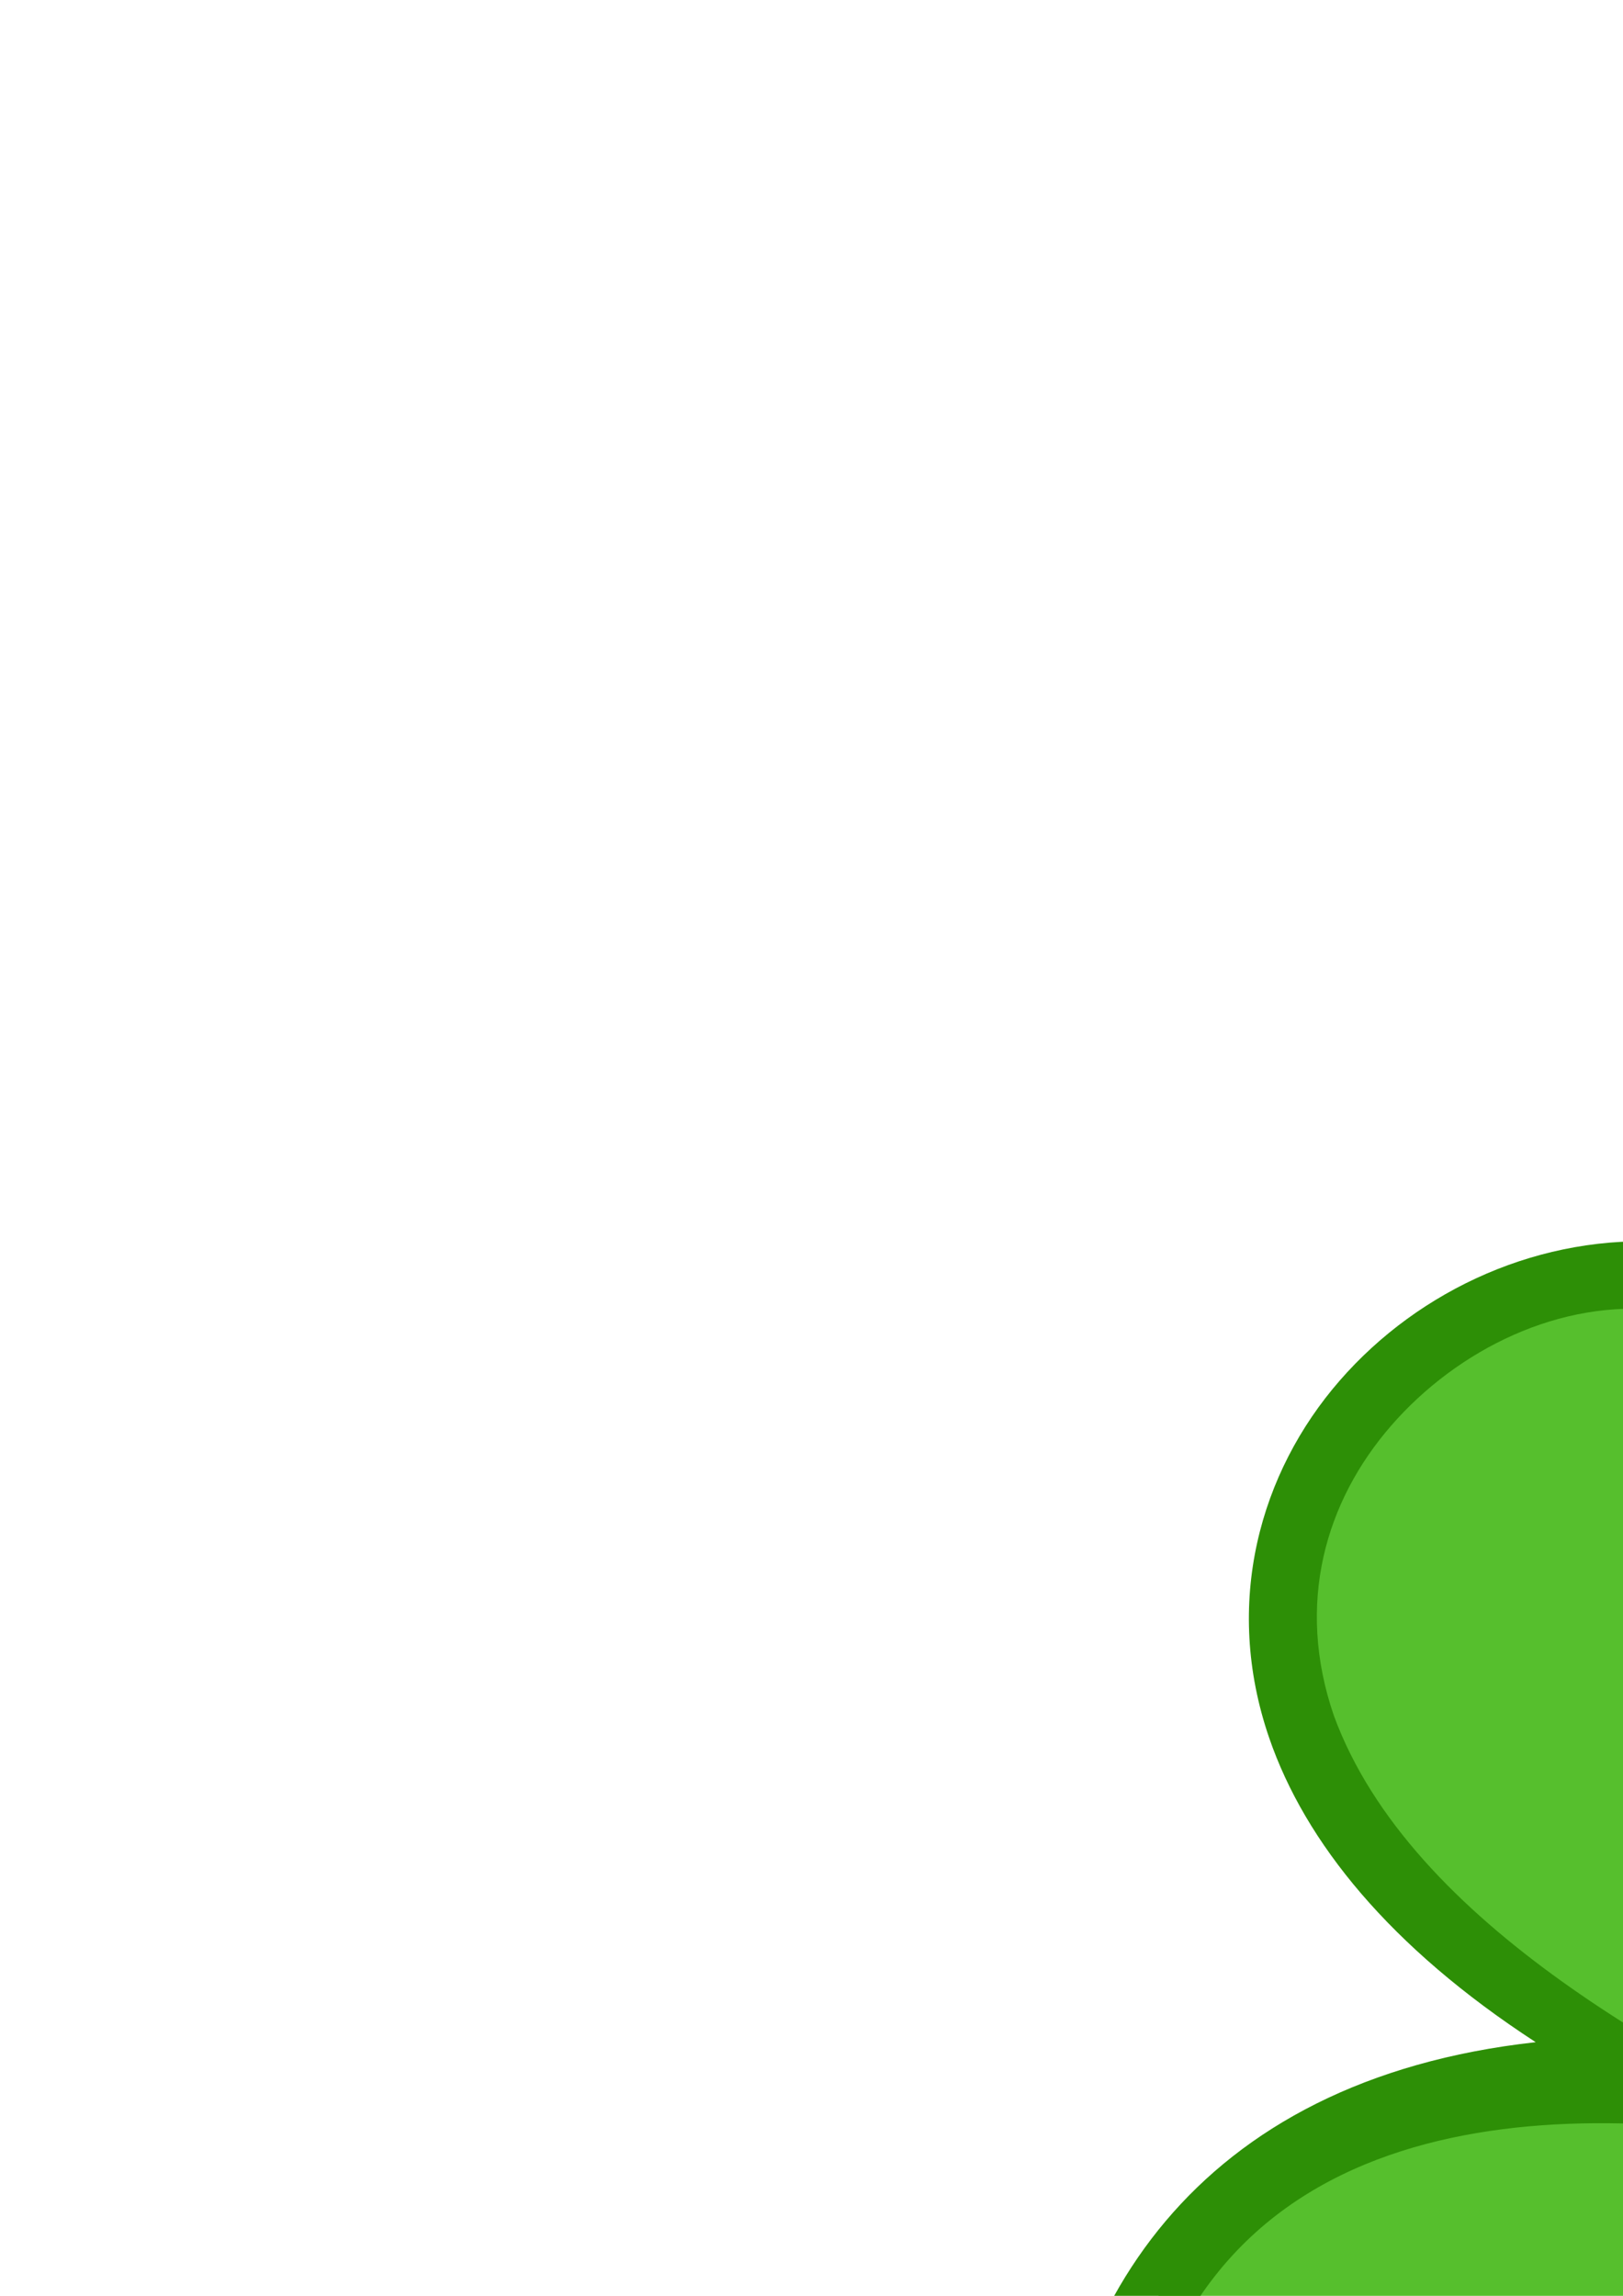 <?xml version="1.0" encoding="UTF-8" standalone="no"?>
<!-- Created with Inkscape (http://www.inkscape.org/) -->

<svg
   xmlns:dc="http://purl.org/dc/elements/1.1/"
   xmlns:cc="http://creativecommons.org/ns#"
   xmlns:rdf="http://www.w3.org/1999/02/22-rdf-syntax-ns#"
   xmlns:svg="http://www.w3.org/2000/svg"
   xmlns="http://www.w3.org/2000/svg"
   xmlns:sodipodi="http://sodipodi.sourceforge.net/DTD/sodipodi-0.dtd"
   xmlns:inkscape="http://www.inkscape.org/namespaces/inkscape"
   width="744.094"
   height="1052.362"
   id="svg2"
   version="1.1"
   inkscape:version="0.48.2 r9819"
   sodipodi:docname="Carrot Top Cutie Mark.svg"
   inkscape:export-filename="C:\Documents and Settings\Hawk\Pulpit\Carrot Top Cutie Mark.png"
   inkscape:export-xdpi="90"
   inkscape:export-ydpi="90">
  <defs
     id="defs4" />
  <sodipodi:namedview
     id="base"
     pagecolor="#ffffff"
     bordercolor="#666666"
     borderopacity="1.0"
     inkscape:pageopacity="0.0"
     inkscape:pageshadow="2"
     inkscape:zoom="0.70710678"
     inkscape:cx="2180.2112"
     inkscape:cy="-237.15324"
     inkscape:document-units="px"
     inkscape:current-layer="layer2"
     showgrid="false"
     inkscape:window-width="1680"
     inkscape:window-height="994"
     inkscape:window-x="-4"
     inkscape:window-y="-4"
     inkscape:window-maximized="1"
     showguides="true"
     inkscape:guide-bbox="true" />
  <g
     inkscape:groupmode="layer"
     id="layer2"
     inkscape:label="Cm"
     style="display:inline;opacity:1">
    <path
       style="fill:#e67b12;fill-opacity:1;stroke:none;display:inline"
       d="m 2421.409,1754.933 c 59.779,86.466 123.951,173.701 193.312,230.923 -179.826,-57.552 -294.304,-125.99 -399.967,-204.889 l -284.426,-601.621 -75.91,-92.038 -89.117,-39.307 -88.448,12.422 -63.196,10.877 -81.491,-147.378 -116.338,-146.747 -99.823,-62.37 c -67.907,-149.26 -118.681,-257.651 -101.498,-347.745 26.763,-140.334 191.173,-279.621 311.99,-293.255 68.397,-7.72 140.629,32.303 215.499,152.988 56.129,90.483 91.777,197.311 127.01,296.663 l 135.553,470.87 130.559,288.224 134.178,240.522 z"
       id="path3832-8-4"
       inkscape:connector-curvature="0"
       sodipodi:nodetypes="cccccccccccsssccccc" />
    <path
       style="font-size:medium;font-style:normal;font-variant:normal;font-weight:normal;font-stretch:normal;text-indent:0;text-align:start;text-decoration:none;line-height:normal;letter-spacing:normal;word-spacing:normal;text-transform:none;direction:ltr;block-progression:tb;writing-mode:lr-tb;text-anchor:start;baseline-shift:baseline;color:#000000;fill:#bb4d00;fill-opacity:1;stroke:none;stroke-width:19.414;marker:none;visibility:visible;display:inline;overflow:visible;enable-background:accumulate;font-family:Sans;-inkscape-font-specification:Sans"
       d="m 1538.83,50.938 c -4.961,0.104 -9.885,0.437 -14.793,0.991 -67.594,7.628 -141.362,48.21 -203.561,104.682 -62.198,56.472 -112.861,129.331 -127.544,206.321 -19.703,103.303 44.859,235.316 112.751,384.543 l 40.061,-18.19 c -67.922,-149.292 -124.301,-281.187 -109.637,-358.072 12.08,-63.344 56.982,-130.38 113.884,-182.044 56.902,-51.664 125.778,-87.493 179,-93.499 29.134,-3.288 58.25,3.004 90.597,24.702 32.347,21.698 67.352,59.413 103.691,117.989 54.241,87.439 89.665,192.831 124.996,292.459 l 41.476,-14.722 C 1854.618,417.022 1818.669,308.743 1760.652,215.216 1722.121,153.107 1683.665,110.475 1644.079,83.921 1609.441,60.686 1573.558,50.209 1538.83,50.938 z m 899.164,1692.48 -34.668,23.985 c 39.316,56.868 80.675,114.368 124.925,164.208 -125.561,-49.185 -215.571,-104.961 -300.316,-168.242 l -26.33,35.248 c 129.819,90.344 305.26,199.473 468.502,209.386 l -41.421,-39.091 c -66.035,-54.478 -131.166,-139.392 -190.692,-225.493 z"
       id="path3832-0"
       inkscape:connector-curvature="0"
       sodipodi:nodetypes="ccsccccscsccccsccccccccc" />
    <path
       style="fill:#bb4d00;fill-opacity:1;stroke:none;display:inline"
       d="m 1358.751,368.286 c 79.54,-28.674 145.073,-71.658 182.921,-135.32 l -4.013,32.023 -55.748,64.997 -76.561,32.203 z"
       id="path3901-4-1-2"
       inkscape:connector-curvature="0"
       sodipodi:nodetypes="cccccc" />
    <g
       id="g3101"
       transform="matrix(0.804,-0.225,0.225,0.804,-1919.247,1105.918)">
      <path
         sodipodi:nodetypes="cccsssssssssssssssssssssscc"
         inkscape:connector-curvature="0"
         id="path3792-0-2-4-2"
         d="m 4036.45,-833.234 c -243.204,-232.478 23.804,-484.348 200.263,-249.8 -133.571,-366.279 432.254,-574.459 303.805,6.975 163.013,-376.91 474.167,-200.644 495.973,133.687 31.084,476.555 -260.987,336.246 -113.119,168.089 61.654,-70.115 158.999,-72.451 234.058,-37.488 153.192,71.362 168.83,273.819 134.263,400.836 -21.037,77.298 -82.587,127.528 -154.995,125.804 -67.404,-1.602 -91.215,-66.773 -59.678,-101.001 36.314,-39.411 84.911,-42.834 132.764,-34.197 164.599,29.712 304.211,213.674 266.933,355.279 -49.458,187.857 -239.096,-1.074 -95.735,-122.236 38.496,-32.535 82.433,-55.542 123.942,-61.77 454.99,-68.274 202.958,584.611 -183.928,542.461 C 5177.576,277.776 5037.308,177.695 4957.237,71.125 4811.794,-122.448 5058.261,-202.934 5087.068,-9.735 5113.432,167.066 4981.983,263.258 4829.796,249.941 4633.393,232.752 4499.361,59.934 4481.675,-94.564 c -17.73,-154.872 91.045,-324.437 242.397,-315.511 108.021,6.37 85.904,127.215 9.9,132.683 -268.374,19.306 -333.539,-355.613 -190.055,-508.607 100.511,-107.17 221.897,-8.163 181.346,57.69 -17.5,28.418 -46.121,48.291 -78.824,58.233 -119.085,36.204 -284.144,-12.624 -342.519,-76.516 -108.725,-119.001 90.81,-170.425 55.234,-13.65 -45.592,200.907 -237.017,126.022 -295.2,79.158 z"
         style="fill:#56bf2d;fill-opacity:1;stroke:none;display:inline" />
      <path
         sodipodi:nodetypes="cccccccccccccccccc"
         inkscape:connector-curvature="0"
         id="path3924-3-4"
         d="m 4094.202,-790.535 -34.699,119.372 -18.044,119.372 1.382,124.922 22.208,169.342 54.135,223.476 56.908,165.177 23.981,47.235 -15.477,17.053 -66.682,15.187 -32.043,-96.131 -72.178,-256.791 -38.864,-173.503 -18.116,-165.008 2.45,-151.64 42.963,-166.56 29.492,-54.991 z"
         style="fill:#56bf2d;fill-opacity:1;stroke:none;display:inline" />
      <path
         sodipodi:nodetypes="cscssccscscsssccsssccsccssscscssscsssscccscsccccsssccscsssscccssssscsscccscsccccccccsssscccsccssscsccsssccsssssssccscssscccsssccssscccsssscssccsss"
         inkscape:connector-curvature="0"
         id="path3792-0-22-5"
         d="m 4429.209,-1460.19 c -15.043,-0.635 -30.337,1.093 -45.298,5.096 -105.179,28.144 -202.161,156.958 -176.736,317.869 -33.516,-28.34 -68.907,-44.622 -103.267,-49.687 -51.514,-7.594 -99.972,9.745 -133.207,43.6 -64.572,65.777 -69.033,191.406 46.419,309.077 l 13.2,-17.726 c -100.762,-106.092 -94.137,-228.165 -42.428,-274.656 108.093,-97.188 236.815,34.96 278.567,111.349 -67.036,-146.779 -25.72,-377.892 126.654,-405.639 218.19,-39.732 162.602,321.595 114.257,424.237 48.91,-97.769 97.495,-203.28 184.462,-252.533 49.028,-27.767 95.906,-32.796 141.275,-16.208 90.737,33.175 175.2,162.206 185.765,324.174 2.321,35.58 2.572,67.142 1.557,95.764 -40.487,6.217 -79.759,24.74 -110.345,59.525 -39.677,45.121 -51.878,90.899 -44.378,126.978 7.5,36.078 37.111,62.387 71.628,60.021 34.517,-2.367 75.989,-30.13 98.18,-85.054 12.97,-32.102 21.656,-85.322 25.812,-138.542 32.542,0.227 60.434,6.531 90.23,20.411 71.166,33.151 110.087,94.706 127.898,165.057 17.444,68.899 11.803,157.539 -3.866,217.625 -20.168,-8.167 -41.097,-14.372 -62.639,-18.261 -50.715,-9.154 -107.626,-5.178 -148.919,39.636 -21.06,22.855 -23.419,55.993 -10.051,82.599 13.368,26.606 42.972,47.052 82.316,47.988 68.669,1.634 128.551,-39.297 159.041,-103.054 41.781,23.063 78.999,55.383 107.301,92.65 9.251,12.181 17.199,24.852 24.419,37.796 -19.949,10.763 -39.332,23.951 -57.473,39.282 -77.859,65.803 -69.785,154.276 -28.241,198.677 20.772,22.2 52.862,37.472 81.325,24.348 100.525,-46.351 78.674,-162.855 45.299,-243.409 11.147,-4.046 28.946,-8.811 39.565,-10.405 109.896,-16.491 170.572,7.199 200.376,51.456 29.804,44.257 34.713,116.328 8.706,187.635 -26.007,71.308 -77.832,144.401 -145.876,196.412 -68.044,52.011 -156.165,87.557 -247.798,77.574 -88.156,-9.607 -176.675,-59.371 -249.213,-117.069 28.948,-45.757 41.439,-105.786 30.86,-176.736 -35.212,-149.991 -194.703,-144.104 -198.862,-37.305 -3.303,84.818 64.136,169.611 119.094,219.49 -2.185,2.316 -4.205,4.821 -6.512,7.007 -41.646,39.469 -112.597,68.598 -184.733,62.286 -187.103,-16.376 -325.671,-180.351 -342.288,-325.513 -8.319,-72.654 21.29,-160.088 62.498,-217.009 2.301,-3.178 4.878,-6.014 7.29,-9.06 44.714,36.795 103.754,57.727 174.188,52.66 47.174,-3.394 78.467,-42.525 80.405,-82.741 0.969,-20.108 -5.592,-41.194 -21.093,-57.19 -15.5,-15.995 -39.115,-26.241 -69.434,-28.029 -64.34,-3.795 -121.427,22.458 -165.623,64.621 -26.495,-29.85 -46.082,-67.465 -58.039,-108.858 -16.654,-57.653 -18.069,-121.836 -5.167,-179.637 24.999,3.691 50.325,5.756 75.092,5.954 69.575,0.556 132.446,-15.495 168.883,-73.406 13.446,-21.37 13.211,-46.898 4.105,-68.09 -9.105,-21.192 -26.493,-39.078 -48.767,-50.607 -44.548,-23.059 -110.09,-18.519 -164.632,39.636 -27.613,29.444 -48.488,79.915 -61.6,119.758 -40.112,-4.626 -83.309,-25.695 -105.432,-41.015 3.314,-9.591 9.98,-26.095 12.451,-36.983 9.655,-42.547 3.667,-74.697 -13.377,-95.127 -17.044,-20.43 -43.541,-26.335 -65.754,-20.314 -22.213,6.022 -41.915,24.577 -45.511,50.749 -3.596,26.172 8.676,56.248 39.707,86.988 8.784,8.701 19.234,16.86 30.93,24.348 -9.248,17.494 -20.094,30.853 -31.992,40.769 -22.009,18.342 -48.014,26.178 -75.663,27.25 -55.297,2.144 -125.029,-28.018 -149.91,-48.059 l -9.131,16.208 c 101.019,64.904 230.019,98.613 297.697,-19.323 28.65,13.653 61.808,24.718 97.18,32.842 3.353,0.77 6.878,1.196 10.263,1.911 -13.959,63.501 -11.567,132.843 6.653,195.917 13.536,46.861 36.182,90.36 68.019,125.208 -3.474,4.273 -7.091,8.403 -10.333,12.882 -46.586,64.348 -70.496,149.371 -61.083,231.589 18.755,163.834 168.648,338.653 374.351,356.656 80.051,7.005 153.761,-13.778 204.198,-61.578 3.255,-3.085 6.088,-6.605 9.131,-9.909 76.645,61.227 170.339,107.781 267.262,118.343 l 0.07,0 c 101.811,11.092 194.73,-23.706 268.536,-80.122 73.806,-56.416 129.137,-134.298 157.625,-212.408 28.488,-78.111 30.747,-157.883 -8.069,-215.522 -38.816,-57.639 -117.317,-87.081 -234.916,-69.434 -14.394,2.16 -33.87,9.62 -48.13,15.005 -39.581,-79.283 -90.502,-123.055 -146.018,-152.671 0.204,-0.718 0.441,-1.402 0.637,-2.123 18.069,-66.392 22.991,-149.814 3.326,-227.484 -19.664,-77.67 -65.195,-150.204 -147.221,-188.414 -33.449,-15.581 -63.024,-24.395 -100.85,-24.892 3.04,-96.977 -10.191,-203.256 -51.512,-284.801 -39.188,-77.335 -98.415,-132.589 -163.312,-156.316 -54.673,-19.989 -115.678,-15.355 -171.922,19.252 -36.043,22.177 -70.133,56.374 -101.002,103.338 9.2,-100.348 -3.608,-172.567 -31.426,-221.397 -27.345,-48 -70.524,-71.28 -115.653,-73.186 z m -114.804,621.37 c 7.852,-0.128 15.544,2.834 21.446,9.909 7.87,9.434 14.22,28.922 6.087,64.763 -1.679,7.399 -7.215,20.594 -9.266,27.144 -7.699,-5.178 -14.553,-10.427 -19.889,-15.713 -26.227,-25.981 -27.636,-52.006 -26.053,-63.525 1.583,-11.519 9.461,-18.639 19.818,-21.446 2.589,-0.702 5.239,-1.09 7.856,-1.132 z m 323.461,15.359 c 14.974,-0.142 29.218,2.765 40.344,9.768 34.706,21.845 42.984,52.772 31.422,78.892 -25.156,56.827 -77.812,66.663 -129.699,67.937 -25.396,0.623 -52.112,-1.23 -78.529,-4.846 11.582,-33.777 31.928,-85.725 54.288,-109.566 28.731,-30.634 57.218,-41.947 82.175,-42.184 z m 380.367,5.418 c -4.184,47.622 -12.702,93.279 -23.499,120.003 -19.209,47.544 -43.676,62.737 -59.808,63.843 -16.132,1.106 -29.907,-9.361 -34.611,-31.992 -4.705,-22.632 -4.354,-59.846 29.903,-98.803 23.045,-26.208 57.536,-47.029 88.014,-53.05 z m 245.321,431.926 c -24.779,53.001 -62.302,82.905 -116.786,81.608 -28.06,-0.668 -44.093,-13.587 -51.598,-28.524 -7.505,-14.937 -6.678,-32.09 4.459,-42.821 47.886,-46.142 108.424,-32.897 163.925,-10.263 z m -540.54,-6.299 c 23.692,1.397 37.789,8.645 46.148,17.27 8.358,8.626 11.742,19.348 11.183,30.93 -1.116,23.166 -18.805,47.117 -47.634,49.191 -61.577,4.43 -109.907,-12.971 -147.858,-43.742 37.791,-35.808 85.044,-56.783 138.161,-53.651 z m 719.611,184.38 c 17.801,43.802 31.241,100.11 20.384,141.346 -11.495,43.663 -36.193,61.786 -50.678,66.745 -14.484,4.959 -30.258,-0.362 -44.024,-15.076 -27.534,-29.427 -41.438,-103.398 24.065,-158.758 16.047,-13.562 33.086,-24.907 50.253,-34.257 z m -449.377,105.532 c 10.389,1.023 21.061,4.671 31.143,11.395 20.164,13.45 38.594,39.528 45.228,84.015 9.26,62.099 -0.521,111.236 -23.003,148.636 -49.827,-46.592 -119.647,-118.464 -113.53,-189.051 2.249,-25.955 12.809,-42.928 30.718,-50.607 8.955,-3.839 19.055,-5.411 29.444,-4.388 z"
         style="font-size:medium;font-style:normal;font-variant:normal;font-weight:normal;font-stretch:normal;text-indent:0;text-align:start;text-decoration:none;line-height:normal;letter-spacing:normal;word-spacing:normal;text-transform:none;direction:ltr;block-progression:tb;writing-mode:lr-tb;text-anchor:start;baseline-shift:baseline;color:#000000;fill:#2d8f06;fill-opacity:1;stroke:none;stroke-width:15.607px;marker:none;visibility:visible;display:inline;overflow:visible;enable-background:accumulate;font-family:Sans;-inkscape-font-specification:Sans" />
      <path
         sodipodi:nodetypes="cccc"
         inkscape:connector-curvature="0"
         id="path3818-1-5"
         d="m 4210.096,177.853 c -118.367,-299.378 -227.935,-731.287 -96.801,-995.45 -175.472,226.957 -25.17,761.855 68.595,1008.582 z"
         style="font-size:medium;font-style:normal;font-variant:normal;font-weight:normal;font-stretch:normal;text-indent:0;text-align:start;text-decoration:none;line-height:normal;letter-spacing:normal;word-spacing:normal;text-transform:none;direction:ltr;block-progression:tb;writing-mode:lr-tb;text-anchor:start;baseline-shift:baseline;color:#000000;fill:#2d8f06;fill-opacity:1;stroke:none;stroke-width:13.867px;marker:none;visibility:visible;display:inline;overflow:visible;enable-background:accumulate;font-family:Sans;-inkscape-font-specification:Sans" />
      <path
         sodipodi:nodetypes="cscccc"
         inkscape:connector-curvature="0"
         id="path3820-6-1"
         d="m 4094.541,-924.867 c -264.874,204.926 -100.412,810.961 12.46,1128.297 0.047,0.131 0.386,1.278 0.432,1.41 l 14.762,1.075 14.811,-7.255 C 3955.635,-265.673 3897.153,-718.165 4094.541,-924.867 z"
         style="font-size:medium;font-style:normal;font-variant:normal;font-weight:normal;font-stretch:normal;text-indent:0;text-align:start;text-decoration:none;line-height:normal;letter-spacing:normal;word-spacing:normal;text-transform:none;direction:ltr;block-progression:tb;writing-mode:lr-tb;text-anchor:start;baseline-shift:baseline;color:#000000;fill:#2d8f06;fill-opacity:1;stroke:none;stroke-width:13.867px;marker:none;visibility:visible;display:inline;overflow:visible;enable-background:accumulate;font-family:Sans;-inkscape-font-specification:Sans" />
    </g>
    <path
       style="fill:#56bf2d;fill-opacity:1;stroke:none;display:inline"
       d="M 1159.356,647.385 C 1135.115,349.427 846.471,435.962 909.509,689.025 754.76,410.616 352.745,755.048 776.453,958.844 496.735,901.955 445.267,1197.198 540.709,1386.415 c 33.575,66.563 91.88,107.283 157.344,126.257 128.879,37.357 167.024,-115.801 48.472,-93.869 -60.57,11.206 -102.007,57.018 -126.731,100.05 -64.009,111.416 -30.896,304.609 106.683,367.023 31.43,14.259 64.32,15.054 91.095,10.305 105.062,-18.631 148.032,-163.129 50.987,-148.314 -72.838,11.121 -116.426,111.002 -118.674,196.349 -1.822,69.013 8.461,140.566 41.273,197.084 38.123,65.658 116.583,116.498 152.73,44.753 21.477,-42.633 -24.372,-105.505 -97.239,-90.593 -82.731,16.932 -123.618,72.606 -153.515,137.717 -78.633,171.27 35.466,302.162 170.589,294.018 180.646,-10.886 293.959,-176.063 328.241,-362.362 13.917,-75.624 18.562,-153.041 11.26,-227.06 -5.776,-58.569 -22.705,-112.239 -56.886,-147.406 -36.248,-37.294 -95.514,-13.596 -96.482,78.815 -1.382,131.131 125.509,143.27 223.36,85.879 119.334,-69.989 135.955,-282.077 103.316,-458.395 -21.565,-116.492 -91.99,-146.873 -169.568,-147.501 -68.387,-0.565 -122.189,22.969 -166.317,79.562 -74.154,95.106 66.274,99.478 100.373,-6.407 39.112,-121.439 13.248,-244.306 -87.64,-290.784 -53.13,-24.476 -101.055,-33.782 -139.994,-26.653 -128.417,23.512 -119.585,153.657 -51.446,162.548 69.377,9.052 128.157,-59.684 147.937,-118.976 25.469,-76.34 28.038,-147.353 21.584,-230.402 -11.097,-142.796 -168.428,-32.758 -40.34,30.466 164.144,81.023 226.023,-112.208 226.262,-178.588 z"
       id="path3792-8-9"
       inkscape:connector-curvature="0"
       sodipodi:nodetypes="cccsssssssssssssssssssssssssssscc" />
    <path
       style="fill:#56bf2d;fill-opacity:1;stroke:none;display:inline"
       d="m 1999.668,-828.57 c -243.204,-232.478 23.804,-484.348 200.263,-249.8 -133.571,-366.279 432.254,-574.459 303.805,6.975 163.013,-376.91 474.167,-200.644 495.973,133.687 31.084,476.555 -260.987,336.246 -113.119,168.089 61.654,-70.115 158.999,-72.451 234.058,-37.488 153.192,71.362 168.83,273.819 134.263,400.836 -21.037,77.298 -82.587,127.529 -154.995,125.804 -67.404,-1.602 -91.215,-66.773 -59.678,-101.001 36.314,-39.411 84.911,-42.834 132.764,-34.197 164.599,29.712 304.211,213.674 266.933,355.279 -49.458,187.857 -239.096,-1.074 -95.735,-122.236 38.496,-32.535 82.433,-55.542 123.942,-61.77 454.99,-68.274 202.958,584.61 -183.928,542.461 C 3140.794,282.441 3000.526,182.359 2920.455,75.789 2775.012,-117.784 3021.478,-198.269 3050.286,-5.07 3076.65,171.731 2945.201,267.923 2793.014,254.606 2596.611,237.417 2462.579,64.599 2444.893,-89.9 2427.163,-244.772 2535.938,-414.337 2687.289,-405.411 c 108.021,6.37 85.904,127.214 9.9,132.683 -268.374,19.306 -333.539,-355.613 -190.055,-508.607 100.511,-107.17 221.897,-8.163 181.346,57.69 -17.5,28.418 -46.121,48.291 -78.824,58.233 -119.085,36.204 -284.144,-12.624 -342.519,-76.516 -108.725,-119.001 90.81,-170.425 55.234,-13.65 -45.592,200.907 -237.017,126.022 -295.2,79.158 z"
       id="path3792-0-2-4"
       inkscape:connector-curvature="0"
       sodipodi:nodetypes="cccsssssssssssssssssssssscc" />
    <path
       style="fill:#e67b12;fill-opacity:1;stroke:none;display:inline"
       d="m 2876.352,2700.966 c -399.015,-301.239 -624.09,-827.613 -803.737,-1232.885 -59.041,-133.191 -125.038,-287.875 -200.232,-368.015 -60.444,-64.424 -118.587,-63.544 -193.651,-39.542 -162.297,51.892 -261.838,220.251 -235.92,345.157 29.831,143.763 122.356,312.226 197.292,423.573 279.854,415.837 701.13,794.983 1236.248,871.713 z"
       id="path3770-9-8"
       inkscape:connector-curvature="0"
       sodipodi:nodetypes="csssssc" />
    <path
       style="fill:#bb4d00;fill-opacity:1;stroke:none;display:inline"
       d="m 1559.443,1335.965 c 80.052,-12.022 155.265,-55.242 191.404,-119.924 l -1.615,23.867 -26.389,42.615 -44.426,41.487 -77.388,14.744 z"
       id="path3901-8"
       inkscape:connector-curvature="0"
       sodipodi:nodetypes="ccccccc" />
    <path
       style="fill:#e67b12;fill-opacity:1;stroke:none;display:inline"
       d="M 2454.328,259.683 C 2588.631,985.72 2605.949,1648.551 2975.714,2245.618 2374.712,1935.795 1999.705,1111.784 1891.769,632.855 1858.545,485.433 1819.474,340.74 1866.492,204.819 1900.44,106.679 1995.82,45.798 2123.361,-5.902 2293.13,-74.723 2407.078,4.261 2454.328,259.683 z"
       id="path3822-4-5"
       inkscape:connector-curvature="0"
       sodipodi:nodetypes="scssss" />
    <path
       style="font-size:medium;font-style:normal;font-variant:normal;font-weight:normal;font-stretch:normal;text-indent:0;text-align:start;text-decoration:none;line-height:normal;letter-spacing:normal;word-spacing:normal;text-transform:none;direction:ltr;block-progression:tb;writing-mode:lr-tb;text-anchor:start;baseline-shift:baseline;color:#000000;fill:#bb4d00;fill-opacity:1;stroke:none;stroke-width:19.414;marker:none;visibility:visible;display:inline;overflow:visible;enable-background:accumulate;font-family:Sans;-inkscape-font-specification:Sans"
       d="m 1756.901,1023.514 c -27.592,0.273 -55.594,6.708 -84.864,16.067 -172.952,55.299 -279.762,230.88 -250.77,370.599 30.975,149.276 124.629,318.403 200.588,431.328 236.657,351.829 562.558,658.685 1000.249,812.791 133.746,47.08 234.83,65.908 371.11,87.111 -110.728,-52.498 -205.96,-138.998 -280.123,-216.7 -286.855,-302.238 -469.447,-725.14 -620.343,-1065.551 -58.945,-132.975 -123.879,-288.385 -204.339,-374.139 -32.663,-34.813 -67.474,-53.98 -104.045,-59.596 -9.143,-1.404 -18.265,-2.002 -27.462,-1.911 z m 0.354,44.025 c 7.072,-0.091 13.861,0.332 20.455,1.345 26.378,4.05 50.854,16.608 78.635,46.219 69.927,74.527 137.064,228.486 196.2,361.894 168.348,379.781 376.967,869.646 736.74,1181.728 -505.267,-127.737 -871.137,-455.584 -1130.909,-841.776 -73.86,-109.805 -165.318,-277.506 -194.006,-415.757 -22.844,-110.093 69.401,-271.224 221.043,-319.709 27.029,-8.642 50.625,-13.67 71.841,-13.944 z"
       id="path3770-5"
       inkscape:connector-curvature="0"
       sodipodi:nodetypes="scsscccscsssscscsscs" />
    <path
       style="font-size:medium;font-style:normal;font-variant:normal;font-weight:normal;font-stretch:normal;text-indent:0;text-align:start;text-decoration:none;line-height:normal;letter-spacing:normal;word-spacing:normal;text-transform:none;direction:ltr;block-progression:tb;writing-mode:lr-tb;text-anchor:start;baseline-shift:baseline;color:#000000;fill:#bb4d00;fill-opacity:1;stroke:none;stroke-width:18.027;marker:none;visibility:visible;display:inline;overflow:visible;enable-background:accumulate;font-family:Sans;-inkscape-font-specification:Sans"
       d="m 2000.947,1340.817 c -76.175,202.835 -261.805,359.014 -404.149,412.369 l 14.368,30.213 c 154.398,-57.873 349.743,-196.889 431.205,-413.8 z"
       id="path3780-1"
       inkscape:connector-curvature="0"
       sodipodi:nodetypes="ccccc" />
    <path
       style="font-size:medium;font-style:normal;font-variant:normal;font-weight:normal;font-stretch:normal;text-indent:0;text-align:start;text-decoration:none;line-height:normal;letter-spacing:normal;word-spacing:normal;text-transform:none;direction:ltr;block-progression:tb;writing-mode:lr-tb;text-anchor:start;baseline-shift:baseline;color:#000000;fill:#bb4d00;fill-opacity:1;stroke:none;stroke-width:18.027;marker:none;visibility:visible;display:inline;overflow:visible;enable-background:accumulate;font-family:Sans;-inkscape-font-specification:Sans"
       d="m 2163.2,1689.287 c -47.472,175.461 -182.683,330.541 -339.766,379.139 l 13.634,32.593 c 171.801,-53.151 315.983,-197.484 367.158,-386.63 z"
       id="path3782-7"
       inkscape:connector-curvature="0"
       sodipodi:nodetypes="ccccc" />
    <path
       style="font-size:medium;font-style:normal;font-variant:normal;font-weight:normal;font-stretch:normal;text-indent:0;text-align:start;text-decoration:none;line-height:normal;letter-spacing:normal;word-spacing:normal;text-transform:none;direction:ltr;block-progression:tb;writing-mode:lr-tb;text-anchor:start;baseline-shift:baseline;color:#000000;fill:#bb4d00;fill-opacity:1;stroke:none;stroke-width:18.027;marker:none;visibility:visible;display:inline;overflow:visible;enable-background:accumulate;font-family:Sans;-inkscape-font-specification:Sans"
       d="m 2355.267,2081.025 c -14.267,137.516 -96.524,249.357 -188.157,314.216 l 21.968,22.126 c 98.365,-69.623 183.056,-169.124 198.809,-320.955 z"
       id="path3784-1"
       inkscape:connector-curvature="0"
       sodipodi:nodetypes="ccccc" />
    <path
       style="font-size:medium;font-style:normal;font-variant:normal;font-weight:normal;font-stretch:normal;text-indent:0;text-align:start;text-decoration:none;line-height:normal;letter-spacing:normal;word-spacing:normal;text-transform:none;direction:ltr;block-progression:tb;writing-mode:lr-tb;text-anchor:start;baseline-shift:baseline;color:#000000;fill:#bb4d00;fill-opacity:1;stroke:none;stroke-width:18.027;marker:none;visibility:visible;display:inline;overflow:visible;enable-background:accumulate;font-family:Sans;-inkscape-font-specification:Sans"
       d="m 2439.646,2208.488 c -21.884,100.084 -77.443,200.433 -159.368,260.451 l 24.135,15.295 c 90.85,-66.556 143.368,-150.298 167.144,-259.032 z"
       id="path3786-1"
       inkscape:connector-curvature="0"
       sodipodi:nodetypes="ccccc" />
    <path
       style="fill:#56bf2d;fill-opacity:1;stroke:none;display:inline"
       d="M 1631.793,1327.261 1563.088,1191.956 1443.208,973.923 1341.723,851.261 1221.669,773.363 1110.199,734.859 1108.095,650.029 l 43.931,-6.007 59.828,18.03 27.024,6.546 100.57,50.135 117.079,102.358 75.012,107.965 79.223,128.295 76.415,182.279 28.044,52.58 z"
       id="path3899-5"
       inkscape:connector-curvature="0"
       sodipodi:nodetypes="ccccccccccccccccc" />
    <path
       style="font-size:medium;font-style:normal;font-variant:normal;font-weight:normal;font-stretch:normal;text-indent:0;text-align:start;text-decoration:none;line-height:normal;letter-spacing:normal;word-spacing:normal;text-transform:none;direction:ltr;block-progression:tb;writing-mode:lr-tb;text-anchor:start;baseline-shift:baseline;color:#000000;fill:#2d8f06;fill-opacity:1;stroke:none;stroke-width:13.867px;marker:none;visibility:visible;display:inline;overflow:visible;enable-background:accumulate;font-family:Sans;-inkscape-font-specification:Sans"
       d="m 1078.341,741.176 c 147.075,16.349 251.139,100.153 329.052,206.675 77.914,106.522 137.049,244.881 203.349,383.552 l 26.378,-5.582 C 1541.988,1104.777 1376.565,734.77 1078.341,741.176 z"
       id="path3788-2"
       inkscape:connector-curvature="0"
       sodipodi:nodetypes="csccc" />
    <path
       style="font-size:medium;font-style:normal;font-variant:normal;font-weight:normal;font-stretch:normal;text-indent:0;text-align:start;text-decoration:none;line-height:normal;letter-spacing:normal;word-spacing:normal;text-transform:none;direction:ltr;block-progression:tb;writing-mode:lr-tb;text-anchor:start;baseline-shift:baseline;color:#000000;fill:#bb4d00;fill-opacity:1;stroke:none;stroke-width:18.027;marker:none;visibility:visible;display:inline;overflow:visible;enable-background:accumulate;font-family:Sans;-inkscape-font-specification:Sans"
       d="m 1807.832,356.447 c -63.646,164.741 -238.621,330.142 -405.218,412.448 l 18.735,26.703 c 167.561,-81.387 336.854,-209.75 427.438,-415.439 z"
       id="path3836-7"
       inkscape:connector-curvature="0"
       sodipodi:nodetypes="ccccc" />
    <path
       style="font-size:medium;font-style:normal;font-variant:normal;font-weight:normal;font-stretch:normal;text-indent:0;text-align:start;text-decoration:none;line-height:normal;letter-spacing:normal;word-spacing:normal;text-transform:none;direction:ltr;block-progression:tb;writing-mode:lr-tb;text-anchor:start;baseline-shift:baseline;color:#000000;fill:#2d8f06;fill-opacity:1;stroke:none;stroke-width:13.867px;marker:none;visibility:visible;display:inline;overflow:visible;enable-background:accumulate;font-family:Sans;-inkscape-font-specification:Sans"
       d="m 1080.606,633.662 c 352.891,45.978 502.897,357.981 621.229,660.228 l 23.286,-12.245 C 1659.692,1127.404 1587.587,969.536 1487.303,847.628 1387.019,725.719 1257.092,639.852 1080.606,633.662 z"
       id="path3790-6"
       inkscape:connector-curvature="0"
       sodipodi:nodetypes="cccsc" />
    <path
       style="font-size:medium;font-style:normal;font-variant:normal;font-weight:normal;font-stretch:normal;text-indent:0;text-align:start;text-decoration:none;line-height:normal;letter-spacing:normal;word-spacing:normal;text-transform:none;direction:ltr;block-progression:tb;writing-mode:lr-tb;text-anchor:start;baseline-shift:baseline;color:#000000;fill:#2d8f06;fill-opacity:1;stroke:none;stroke-width:13.867px;marker:none;visibility:visible;display:inline;overflow:visible;enable-background:accumulate;font-family:Sans;-inkscape-font-specification:Sans"
       d="m 1027.663,443.266 c -9.966,-0.274 -19.892,0.736 -29.585,3.043 -64.5,15.353 -116.116,84.216 -112.751,183.106 -35.819,-37.911 -78.4,-57.098 -120.395,-60.021 -58.124,-4.045 -114.069,21.379 -150.689,63.418 -36.62,42.039 -53.64,101.975 -32.346,163.854 16.478,47.885 55.367,95.95 122.165,139.435 -312.615,34.639 -259.002,417.485 -86.775,557.173 -3.997,5.927 -7.74,11.896 -11.112,17.766 -34.54,60.122 -42.238,139.793 -23.853,213.47 18.385,73.677 63.756,142.144 137.665,175.674 5.854,2.656 11.745,4.729 17.624,6.582 -1.864,12.426 -3.076,24.812 -3.397,37.018 -1.542,58.419 5.38,119.052 27.392,172.347 -38.105,28.36 -63.376,68.309 -82.741,110.486 -41.152,89.631 -32.377,171.776 6.37,229.607 38.747,57.832 106.555,91.025 179.425,86.634 94.886,-5.718 172.713,-52.395 230.103,-120.962 57.391,-68.566 95.132,-158.873 112.68,-254.238 10.565,-57.408 15.879,-115.865 14.793,-173.338 20.096,-5.964 40.052,-14.604 58.959,-25.693 65.364,-38.336 100.373,-113.795 116.148,-200.093 32.018,-175.152 -1.527,-430.831 -190.254,-435.079 -11.523,-0.26 -22.641,0.811 -33.549,2.123 1.876,-31.726 -0.898,-62.498 -8.706,-90.951 -15.188,-55.351 -50.137,-102.106 -104.895,-127.332 -7.627,-3.514 -15.121,-6.694 -22.578,-9.626 9.415,-41.462 12.979,-82.353 12.669,-124.996 17.783,1.908 34.454,0.713 49.758,-3.397 32.942,-8.848 58.845,-29.964 78.353,-55.137 34.798,-44.904 51.107,-102.099 54.323,-140.912 l -22.826,-12.821 c -4.565,84.203 -63.697,194.221 -160.881,184.096 -0.517,-11.37 -0.717,-25.924 -1.628,-37.654 -3.008,-38.712 -16.437,-64.307 -36.451,-76.583 -20.014,-12.276 -43.93,-8.917 -60.658,2.973 -16.727,11.89 -27.881,33.249 -23.64,56.553 4.241,23.304 22.968,45.61 57.756,62.781 11.816,5.832 28.38,10.306 39.495,13.66 0.725,42.046 -7.314,81.488 -16.067,121.245 -34.982,-10.269 -67.699,-13.441 -97.038,-8.069 -69.321,12.692 -109.41,65.823 -115.718,109.149 -3.154,21.663 0.804,43.074 11.325,60.375 10.521,17.3 28.317,30.413 50.183,33.266 40.309,5.259 77.009,-12.216 105.178,-37.796 28.169,-25.58 52.477,-68.663 63.27,-101.009 1.643,-4.926 2.927,-9.762 4.388,-14.651 5.897,2.367 11.545,4.277 17.624,7.078 46.131,21.252 74.578,59.098 87.766,107.16 7.407,26.995 9.57,57.222 6.865,88.828 -43.553,11.829 -81.549,36.73 -113.176,77.291 -20.052,25.718 -28.511,47.831 -23.145,67.736 2.683,9.952 9.532,18.298 17.836,23.145 8.305,4.847 17.763,6.735 27.462,6.653 38.798,-0.328 86.605,-30.475 105.603,-89.465 6.41,-19.903 10.976,-39.897 14.014,-59.667 11.706,-1.699 23.813,-3.261 36.805,-2.619 213.507,10.55 228.148,464.081 58.464,576.638 -13.883,9.209 -29.407,14.978 -44.449,19.96 -0.531,-8.454 -1.155,-16.883 -1.982,-25.268 -5.978,-60.619 -23.283,-117.74 -61.224,-156.776 -22.264,-22.907 -55.936,-28.153 -81.396,-11.396 -25.46,16.757 -41.524,51.454 -42.043,101.002 -0.744,70.635 36.371,115.021 85.926,128.889 22.053,6.172 46.095,6.843 70.567,3.256 5.385,136.163 -31.387,302.932 -119.971,410.148 -52.593,63.656 -122.19,104.611 -207.949,109.779 -62.253,3.752 -118.972,-24.365 -151.397,-72.761 -32.425,-48.396 -41.447,-127.002 -3.964,-208.64 17.494,-38.102 37.809,-71.13 67.877,-94.986 0.813,1.466 1.494,3.009 2.336,4.459 20.527,35.353 50.872,66.579 84.652,80.547 16.89,6.984 35.347,9.505 52.801,3.751 17.454,-5.754 34.714,-18.701 42.821,-40.344 21.271,-56.78 -32.901,-130.041 -114.379,-113.034 -20.451,4.269 -43.368,12.735 -59.588,21.112 -17.515,-58.776 -24.256,-126.431 -15.58,-188.08 18.463,2.087 36.215,1.305 51.952,-1.486 59.043,-10.47 105.552,-62.245 119.192,-104.753 6.82,-21.254 7.305,-43.501 -4.53,-60.941 -11.835,-17.44 -35.209,-25.203 -63.064,-20.951 -42.891,6.549 -81.177,45.962 -102.913,85.643 -10.902,19.904 -19.292,42.01 -25.126,64.763 -3.638,-1.251 -7.308,-2.192 -10.9,-3.822 -63.67,-28.884 -109.225,-85.072 -125.788,-151.449 -16.564,-66.377 -3.196,-142.163 26.273,-193.458 3.43,-5.97 7.245,-11.922 11.325,-17.836 15.73,7.721 32.123,14.033 48.908,18.898 70.349,20.391 122.265,-11.149 136.25,-51.032 6.992,-19.942 4.01,-43.195 -11.891,-58.534 -15.901,-15.34 -41.613,-20.843 -74.318,-14.793 -45.941,8.5 -84.376,39.605 -110.504,69.922 -67.479,-49.955 -101.223,-129.352 -114.525,-204.389 -11.34,-63.973 -7.229,-129.779 13.825,-182.764 C 589.087,945.638 767.819,967.37 860.324,989.279 771.838,947.428 646.8,882.44 611.553,786.474 c -17.66,-51.319 -3.934,-98.322 26.33,-133.065 30.264,-34.743 77.548,-58.386 124.854,-52.66 97.386,11.788 128.388,79.614 170.748,154.518 -38.934,-93.037 -23.553,-275.358 79.635,-285.265 101.846,-9.778 133.578,101.853 140.572,174.008 l 21.334,2.108 c -6.27,-77.061 -29.751,-131.283 -62.64,-164.561 -24.667,-24.959 -54.823,-37.469 -84.723,-38.291 z m -54.571,420.57 c 46.461,-2.003 51.138,68.564 52.306,90.81 -6.154,-2.316 -20.693,-10.106 -27.32,-13.377 -29.257,-14.441 -46.759,-36.42 -48.696,-47.068 -1.938,-10.648 2.918,-19.666 10.9,-25.339 3.991,-2.837 8.356,-4.833 12.811,-5.025 z m -29.232,254.522 c 16.908,0.427 35.689,3.706 55.774,9.626 -1.523,5.163 -2.933,10.289 -4.671,15.501 -8.991,26.945 -27.523,57.146 -51.032,78.494 -23.509,21.348 -50.913,33.661 -79.98,29.869 -12.204,-1.593 -21.105,-8.066 -27.392,-18.403 -6.286,-10.337 -9.251,-24.642 -7.078,-39.566 4.346,-29.848 27.608,-62.719 86.704,-73.54 8.578,-1.571 17.826,-2.231 27.675,-1.982 z m 193.015,256.928 c -2.682,13.967 -6.281,28.133 -10.829,42.255 -15.102,46.895 -54.544,67.484 -75.946,67.665 -5.351,0.045 -9.216,-1.105 -11.325,-2.336 -2.109,-1.231 -2.811,-2.07 -3.397,-4.247 -1.174,-4.354 0.599,-18.438 17.624,-40.273 24.989,-32.048 52.201,-52.107 83.873,-63.064 z m -369.821,57.048 c 15.432,-0.271 24.464,3.892 29.161,8.423 6.262,6.041 8.67,20.22 4.835,31.157 -7.669,21.873 -47.295,47.849 -105.825,30.884 -12.901,-3.739 -25.358,-8.585 -37.442,-14.085 21.867,-23.594 57.041,-48.078 91.576,-54.467 6.643,-1.229 12.551,-1.821 17.695,-1.911 z m 113.954,334.007 c 11.049,0.271 16.092,4.083 19.181,8.635 4.119,6.069 5.491,18.344 0.566,33.691 -9.85,30.695 -39.903,63.892 -85.926,72.053 -12.333,2.188 -26.034,2.956 -40.202,1.628 5.24,-20.168 12.557,-39.62 21.871,-56.623 18.83,-34.376 41.398,-53.82 71.345,-58.393 5.167,-0.789 9.482,-1.081 13.165,-0.991 z m 233.076,22.72 c 6.961,1.075 14.03,5.051 21.022,12.245 30.422,31.299 46.944,81.5 52.518,138.019 0.976,9.89 1.224,19.995 1.77,30.01 -22.026,3.646 -43.092,3.347 -60.87,-1.628 -38.008,-10.636 -63.631,-37.887 -62.993,-98.383 0.449,-42.863 14.48,-66.226 27.958,-75.097 6.739,-4.435 13.635,-6.242 20.596,-5.167 z m -242.135,319.78 c 53.08,4.44 90.64,78.272 32.866,98.777 -8.548,3.034 -18.922,2.063 -30.931,-2.902 -24.017,-9.931 -57.185,-35.804 -74.781,-66.11 -1.082,-1.864 -1.941,-3.901 -2.973,-5.804 14.095,-7.256 35.454,-18.253 53.665,-21.98 7.888,-1.615 15.298,-2.555 22.154,-1.982 z"
       id="path3792-1"
       inkscape:connector-curvature="0"
       sodipodi:nodetypes="sscssscccsccccssssccssscscccsscccsssssccssscsccssccsssccssccsscscssssccsssscccsscscsscccssccscccsscsccssscscsssccsccssscccscccscscccssssccccsssccscsssssccss" />
    <path
       style="fill:#bb4d00;fill-opacity:1;stroke:none;display:inline"
       d="m 2001.606,234.123 c 79.192,8.374 188.426,-15.927 236.201,-79.535 l -18.096,34.222 -83.146,48.566 -89.701,14.733 z"
       id="path3901-4-4"
       inkscape:connector-curvature="0"
       sodipodi:nodetypes="cccccc" />
    <path
       style="font-size:medium;font-style:normal;font-variant:normal;font-weight:normal;font-stretch:normal;text-indent:0;text-align:start;text-decoration:none;line-height:normal;letter-spacing:normal;word-spacing:normal;text-transform:none;direction:ltr;block-progression:tb;writing-mode:lr-tb;text-anchor:start;baseline-shift:baseline;color:#000000;fill:#bb4d00;fill-opacity:1;stroke:none;stroke-width:19.414;marker:none;visibility:visible;display:inline;overflow:visible;enable-background:accumulate;font-family:Sans;-inkscape-font-specification:Sans"
       d="m 2241.738,-50.843 c -39.334,-2.023 -82.031,6.483 -126.624,24.56 -129.573,52.524 -232.196,116.436 -269.385,223.945 -49.824,144.033 -8.53,293.209 24.56,440.034 100.091,444.116 423.255,1177.074 947.98,1538.876 75.692,51.925 138.407,83.994 217.965,124.929 -46.049,-72.916 -93.99,-153.839 -128.929,-221.634 C 2624.399,1528.912 2599.029,921.083 2475.946,255.702 2451.821,125.281 2410.698,36.3 2348.26,-12.056 c -31.219,-24.178 -67.188,-36.764 -106.523,-38.787 z m -3.326,43.034 c 31.255,1.412 58.487,11.613 82.882,30.506 48.79,37.786 88.282,116.002 111.406,241.003 C 2561.397,959.428 2582.285,1602.004 2915.06,2186.202 2365.636,1855.458 2015.571,1082.317 1913.181,628 c -33.358,-148.019 -70.117,-288.16 -25.905,-415.969 30.708,-88.772 118.821,-146.668 244.329,-197.545 40.292,-16.333 75.551,-23.708 106.806,-22.295 z"
       id="path3822-2"
       inkscape:connector-curvature="0"
       sodipodi:nodetypes="scsscccsssssscsscs" />
    <path
       style="fill:#56bf2d;fill-opacity:1;stroke:none;display:inline"
       d="m 2057.42,-785.87 -34.699,119.372 -18.044,119.372 1.382,124.922 22.208,169.342 54.135,223.476 56.908,165.177 45.805,90.222 -91.611,26.373 -44.417,-133.251 -72.178,-256.791 -38.864,-173.503 -18.116,-165.008 2.45,-151.64 42.963,-166.56 29.492,-54.991 z"
       id="path3924-3"
       inkscape:connector-curvature="0"
       sodipodi:nodetypes="ccccccccccccccccc" />
    <path
       style="font-size:medium;font-style:normal;font-variant:normal;font-weight:normal;font-stretch:normal;text-indent:0;text-align:start;text-decoration:none;line-height:normal;letter-spacing:normal;word-spacing:normal;text-transform:none;direction:ltr;block-progression:tb;writing-mode:lr-tb;text-anchor:start;baseline-shift:baseline;color:#000000;fill:#2d8f06;fill-opacity:1;stroke:none;stroke-width:15.607px;marker:none;visibility:visible;display:inline;overflow:visible;enable-background:accumulate;font-family:Sans;-inkscape-font-specification:Sans"
       d="m 2392.427,-1455.525 c -15.043,-0.635 -30.337,1.093 -45.298,5.096 -105.179,28.144 -202.161,156.958 -176.736,317.869 -33.516,-28.34 -68.907,-44.622 -103.267,-49.687 -51.514,-7.594 -99.972,9.745 -133.207,43.6 -64.572,65.777 -69.033,191.406 46.419,309.077 l 13.2,-17.726 c -100.762,-106.092 -94.137,-228.165 -42.428,-274.656 108.093,-97.188 236.815,34.96 278.567,111.349 -67.036,-146.779 -25.72,-377.892 126.654,-405.639 218.19,-39.732 162.602,321.595 114.257,424.237 48.91,-97.769 97.495,-203.28 184.462,-252.533 49.028,-27.767 95.906,-32.796 141.275,-16.208 90.737,33.175 175.2,162.206 185.765,324.174 2.321,35.58 2.572,67.142 1.557,95.764 -40.487,6.217 -79.759,24.74 -110.345,59.525 -39.677,45.121 -51.878,90.899 -44.378,126.978 7.5,36.078 37.111,62.387 71.628,60.021 34.517,-2.367 75.989,-30.13 98.18,-85.054 12.97,-32.102 21.656,-85.322 25.812,-138.542 32.542,0.227 60.434,6.531 90.23,20.411 71.166,33.151 110.087,94.706 127.898,165.057 17.444,68.899 11.803,157.539 -3.866,217.625 -20.168,-8.167 -41.097,-14.372 -62.639,-18.261 -50.715,-9.154 -107.626,-5.178 -148.919,39.636 -21.06,22.855 -23.419,55.993 -10.051,82.599 13.368,26.606 42.972,47.052 82.316,47.988 68.669,1.634 128.551,-39.297 159.041,-103.054 41.781,23.063 78.999,55.383 107.301,92.65 9.251,12.181 17.199,24.852 24.419,37.796 -19.949,10.763 -39.332,23.951 -57.473,39.282 -77.859,65.803 -69.785,154.276 -28.241,198.677 20.772,22.201 52.862,37.472 81.325,24.348 100.525,-46.351 78.674,-162.855 45.299,-243.409 11.147,-4.046 28.946,-8.811 39.565,-10.405 109.896,-16.491 170.572,7.199 200.376,51.456 29.804,44.257 34.713,116.328 8.706,187.635 -26.007,71.308 -77.832,144.401 -145.876,196.412 -68.044,52.011 -156.165,87.557 -247.798,77.574 -88.156,-9.607 -176.675,-59.371 -249.213,-117.069 28.948,-45.757 41.439,-105.786 30.86,-176.736 C 3032.588,-157.659 2873.098,-151.771 2868.939,-44.972 2865.636,39.845 2933.075,124.639 2988.033,174.518 c -2.185,2.316 -4.205,4.821 -6.512,7.007 -41.646,39.469 -112.597,68.598 -184.733,62.286 -187.103,-16.376 -325.671,-180.351 -342.288,-325.513 -8.319,-72.654 21.29,-160.088 62.498,-217.009 2.301,-3.178 4.878,-6.014 7.29,-9.06 44.714,36.795 103.754,57.726 174.188,52.66 47.174,-3.394 78.467,-42.525 80.405,-82.741 0.969,-20.108 -5.592,-41.194 -21.093,-57.19 -15.5,-15.995 -39.115,-26.241 -69.434,-28.029 -64.34,-3.795 -121.427,22.458 -165.623,64.621 -26.495,-29.85 -46.082,-67.465 -58.039,-108.858 -16.654,-57.653 -18.069,-121.836 -5.167,-179.637 24.999,3.691 50.325,5.756 75.092,5.954 69.575,0.556 132.446,-15.495 168.883,-73.406 13.446,-21.37 13.211,-46.898 4.105,-68.09 -9.105,-21.192 -26.493,-39.078 -48.767,-50.607 -44.548,-23.059 -110.09,-18.519 -164.632,39.636 -27.613,29.444 -48.488,79.915 -61.6,119.758 -40.112,-4.626 -83.309,-25.695 -105.432,-41.015 3.314,-9.591 9.98,-26.095 12.451,-36.983 9.655,-42.547 3.667,-74.697 -13.377,-95.127 -17.044,-20.43 -43.541,-26.335 -65.754,-20.314 -22.213,6.022 -41.915,24.577 -45.511,50.749 -3.596,26.172 8.676,56.248 39.707,86.988 8.784,8.701 19.234,16.86 30.93,24.348 -9.248,17.494 -20.094,30.853 -31.992,40.769 -22.009,18.342 -48.014,26.178 -75.663,27.25 -55.297,2.144 -125.029,-28.018 -149.91,-48.059 l -9.131,16.208 c 101.019,64.904 230.019,98.613 297.697,-19.323 28.65,13.653 61.808,24.718 97.18,32.842 3.353,0.77 6.878,1.196 10.263,1.911 -13.959,63.501 -11.567,132.843 6.653,195.917 13.536,46.861 36.182,90.36 68.019,125.208 -3.474,4.273 -7.091,8.403 -10.333,12.882 -46.586,64.348 -70.496,149.371 -61.083,231.589 18.755,163.834 168.648,338.653 374.351,356.656 80.051,7.005 153.761,-13.778 204.198,-61.578 3.255,-3.085 6.088,-6.605 9.131,-9.909 76.645,61.227 170.339,107.781 267.262,118.343 l 0.07,0 c 101.811,11.092 194.73,-23.705 268.536,-80.122 73.806,-56.416 129.137,-134.298 157.625,-212.408 28.488,-78.111 30.747,-157.883 -8.069,-215.522 -38.816,-57.639 -117.317,-87.081 -234.916,-69.434 -14.394,2.16 -33.87,9.62 -48.13,15.005 -39.581,-79.283 -90.502,-123.054 -146.018,-152.671 0.204,-0.718 0.441,-1.402 0.637,-2.123 18.069,-66.392 22.991,-149.814 3.326,-227.484 -19.664,-77.67 -65.195,-150.204 -147.221,-188.414 -33.449,-15.581 -63.024,-24.395 -100.85,-24.892 3.04,-96.977 -10.191,-203.256 -51.512,-284.801 -39.188,-77.335 -98.415,-132.589 -163.312,-156.316 -54.673,-19.989 -115.678,-15.355 -171.922,19.252 -36.043,22.177 -70.133,56.374 -101.002,103.338 9.2,-100.348 -3.608,-172.567 -31.426,-221.397 -27.345,-48 -70.524,-71.28 -115.653,-73.186 z m -114.804,621.37 c 7.852,-0.128 15.544,2.834 21.446,9.909 7.87,9.434 14.22,28.922 6.087,64.763 -1.679,7.399 -7.215,20.594 -9.266,27.144 -7.699,-5.178 -14.553,-10.427 -19.889,-15.713 -26.227,-25.981 -27.636,-52.006 -26.053,-63.525 1.583,-11.519 9.461,-18.639 19.818,-21.446 2.589,-0.702 5.239,-1.09 7.856,-1.132 z m 323.461,15.359 c 14.974,-0.142 29.218,2.765 40.344,9.768 34.706,21.845 42.984,52.772 31.422,78.892 -25.156,56.827 -77.812,66.663 -129.699,67.937 -25.396,0.623 -52.112,-1.23 -78.529,-4.846 11.582,-33.777 31.928,-85.725 54.288,-109.566 28.731,-30.634 57.218,-41.947 82.175,-42.184 z m 380.367,5.418 c -4.184,47.622 -12.702,93.279 -23.499,120.003 -19.209,47.544 -43.676,62.737 -59.808,63.843 -16.132,1.106 -29.907,-9.361 -34.611,-31.992 -4.705,-22.632 -4.354,-59.846 29.903,-98.803 23.045,-26.208 57.536,-47.029 88.014,-53.05 z m 245.321,431.926 c -24.779,53.001 -62.302,82.905 -116.786,81.608 -28.06,-0.668 -44.093,-13.587 -51.598,-28.524 -7.505,-14.937 -6.678,-32.09 4.459,-42.821 47.886,-46.142 108.424,-32.897 163.925,-10.263 z m -540.54,-6.299 c 23.692,1.397 37.789,8.645 46.148,17.27 8.358,8.626 11.742,19.347 11.183,30.93 -1.116,23.166 -18.805,47.117 -47.634,49.191 -61.577,4.43 -109.907,-12.971 -147.858,-43.742 37.791,-35.808 85.044,-56.783 138.161,-53.651 z m 719.611,184.38 c 17.801,43.802 31.241,100.11 20.384,141.346 -11.495,43.664 -36.193,61.786 -50.678,66.745 -14.484,4.959 -30.258,-0.362 -44.024,-15.076 -27.534,-29.427 -41.438,-103.398 24.065,-158.758 16.047,-13.562 33.086,-24.907 50.253,-34.257 z m -449.377,105.532 c 10.389,1.023 21.061,4.671 31.143,11.395 20.164,13.45 38.594,39.528 45.228,84.015 9.26,62.099 -0.521,111.236 -23.003,148.636 -49.827,-46.592 -119.647,-118.464 -113.53,-189.051 2.249,-25.955 12.809,-42.928 30.718,-50.607 8.955,-3.84 19.055,-5.411 29.444,-4.388 z"
       id="path3792-0-22"
       inkscape:connector-curvature="0"
       sodipodi:nodetypes="cscssccscscsssccsssccsccssscscssscsssscccscsccccsssccscssssccccsssscsscccscsccccccccsssscccsccssscsccsssccsssssssccscssscccsssccssscccsssscssccsss" />
    <path
       style="font-size:medium;font-style:normal;font-variant:normal;font-weight:normal;font-stretch:normal;text-indent:0;text-align:start;text-decoration:none;line-height:normal;letter-spacing:normal;word-spacing:normal;text-transform:none;direction:ltr;block-progression:tb;writing-mode:lr-tb;text-anchor:start;baseline-shift:baseline;color:#000000;fill:#2d8f06;fill-opacity:1;stroke:none;stroke-width:13.867px;marker:none;visibility:visible;display:inline;overflow:visible;enable-background:accumulate;font-family:Sans;-inkscape-font-specification:Sans"
       d="m 2157.369,227.107 29.09,-11.962 C 2063.373,-84.714 1940.534,-539.009 2076.513,-812.933 1893.157,-575.778 2065.506,-2.39 2157.369,227.107 z"
       id="path3818-1"
       inkscape:connector-curvature="0"
       sodipodi:nodetypes="cccc" />
    <path
       style="font-size:medium;font-style:normal;font-variant:normal;font-weight:normal;font-stretch:normal;text-indent:0;text-align:start;text-decoration:none;line-height:normal;letter-spacing:normal;word-spacing:normal;text-transform:none;direction:ltr;block-progression:tb;writing-mode:lr-tb;text-anchor:start;baseline-shift:baseline;color:#000000;fill:#2d8f06;fill-opacity:1;stroke:none;stroke-width:13.867px;marker:none;visibility:visible;display:inline;overflow:visible;enable-background:accumulate;font-family:Sans;-inkscape-font-specification:Sans"
       d="m 2057.759,-920.202 c -276.76,214.122 -84.787,866.16 27.3,1169.212 l 35.081,4.144 C 1923.361,-228.344 1853.314,-706.112 2057.759,-920.202 z"
       id="path3820-6"
       inkscape:connector-curvature="0"
       sodipodi:nodetypes="cccc" />
    <path
       style="font-size:medium;font-style:normal;font-variant:normal;font-weight:normal;font-stretch:normal;text-indent:0;text-align:start;text-decoration:none;line-height:normal;letter-spacing:normal;word-spacing:normal;text-transform:none;direction:ltr;block-progression:tb;writing-mode:lr-tb;text-anchor:start;baseline-shift:baseline;color:#000000;fill:#bb4d00;fill-opacity:1;stroke:none;stroke-width:18.027;marker:none;visibility:visible;display:inline;overflow:visible;enable-background:accumulate;font-family:Sans;-inkscape-font-specification:Sans"
       d="m 2464.188,345.273 c -145.37,240.93 -390.395,358.51 -553.059,345.508 l 11.272,30.586 c 191.77,2.295 426.358,-93.28 564.021,-328.794 z"
       id="path3824-8"
       inkscape:connector-curvature="0"
       sodipodi:nodetypes="ccccc" />
    <path
       style="font-size:medium;font-style:normal;font-variant:normal;font-weight:normal;font-stretch:normal;text-indent:0;text-align:start;text-decoration:none;line-height:normal;letter-spacing:normal;word-spacing:normal;text-transform:none;direction:ltr;block-progression:tb;writing-mode:lr-tb;text-anchor:start;baseline-shift:baseline;color:#000000;fill:#bb4d00;fill-opacity:1;stroke:none;stroke-width:18.027;marker:none;visibility:visible;display:inline;overflow:visible;enable-background:accumulate;font-family:Sans;-inkscape-font-specification:Sans"
       d="m 2535.896,845.433 c -59.664,188.289 -260.318,310.068 -466.01,306.12 l -1.911,34.045 c 220.105,4.224 433.791,-109.604 500.054,-318.718 z"
       id="path3826-5"
       inkscape:connector-curvature="0"
       sodipodi:nodetypes="ccccc" />
    <path
       style="font-size:medium;font-style:normal;font-variant:normal;font-weight:normal;font-stretch:normal;text-indent:0;text-align:start;text-decoration:none;line-height:normal;letter-spacing:normal;word-spacing:normal;text-transform:none;direction:ltr;block-progression:tb;writing-mode:lr-tb;text-anchor:start;baseline-shift:baseline;color:#000000;fill:#bb4d00;fill-opacity:1;stroke:none;stroke-width:18.027;marker:none;visibility:visible;display:inline;overflow:visible;enable-background:accumulate;font-family:Sans;-inkscape-font-specification:Sans"
       d="m 2622.6,1337.844 c -73.15,189.829 -188.762,266.582 -305.271,268.89 l 3.681,27.632 c 130.797,-2.591 251.894,-69.144 329.477,-270.475 z"
       id="path3828-7"
       inkscape:connector-curvature="0"
       sodipodi:nodetypes="ccccc" />
    <path
       style="font-size:medium;font-style:normal;font-variant:normal;font-weight:normal;font-stretch:normal;text-indent:0;text-align:start;text-decoration:none;line-height:normal;letter-spacing:normal;word-spacing:normal;text-transform:none;direction:ltr;block-progression:tb;writing-mode:lr-tb;text-anchor:start;baseline-shift:baseline;color:#000000;fill:#bb4d00;fill-opacity:1;stroke:none;stroke-width:18.027;marker:none;visibility:visible;display:inline;overflow:visible;enable-background:accumulate;font-family:Sans;-inkscape-font-specification:Sans"
       d="m 2662.22,1491.364 c -23.276,120.826 -137.266,247.746 -249.763,255.796 l 8.918,24.914 c 135.716,-21.595 256.352,-134.57 267.474,-267.899 z"
       id="path3830-6"
       inkscape:connector-curvature="0"
       sodipodi:nodetypes="ccccc" />
    <path
       style="font-size:medium;font-style:normal;font-variant:normal;font-weight:normal;font-stretch:normal;text-indent:0;text-align:start;text-decoration:none;line-height:normal;letter-spacing:normal;word-spacing:normal;text-transform:none;direction:ltr;block-progression:tb;writing-mode:lr-tb;text-anchor:start;baseline-shift:baseline;color:#000000;fill:#bb4d00;fill-opacity:1;stroke:none;stroke-width:18.027;marker:none;visibility:visible;display:inline;overflow:visible;enable-background:accumulate;font-family:Sans;-inkscape-font-specification:Sans"
       d="m 1942.784,819.166 c -43.243,80.109 -112.536,181.054 -183.148,231.981 l 30.832,15.6 c 77.067,-55.583 133.25,-130.41 178.388,-214.028 z"
       id="path3838-1"
       inkscape:connector-curvature="0"
       sodipodi:nodetypes="ccccc" />
    <path
       style="font-size:medium;font-style:normal;font-variant:normal;font-weight:normal;font-stretch:normal;text-indent:0;text-align:start;text-decoration:none;line-height:normal;letter-spacing:normal;word-spacing:normal;text-transform:none;direction:ltr;block-progression:tb;writing-mode:lr-tb;text-anchor:start;baseline-shift:baseline;color:#000000;fill:#bb4d00;fill-opacity:1;stroke:none;stroke-width:18.027;marker:none;visibility:visible;display:inline;overflow:visible;enable-background:accumulate;font-family:Sans;-inkscape-font-specification:Sans"
       d="m 2112.778,1246.135 c -17.505,30.742 -55.238,79.916 -94.348,114.641 l 24.772,23.853 c 36.212,-34.577 67.711,-70.271 97.534,-106.027 z"
       id="path3840-8"
       inkscape:connector-curvature="0"
       sodipodi:nodetypes="ccccc" />
    <path
       style="font-size:medium;font-style:normal;font-variant:normal;font-weight:normal;font-stretch:normal;text-indent:0;text-align:start;text-decoration:none;line-height:normal;letter-spacing:normal;word-spacing:normal;text-transform:none;direction:ltr;block-progression:tb;writing-mode:lr-tb;text-anchor:start;baseline-shift:baseline;color:#000000;fill:#bb4d00;fill-opacity:1;stroke:none;stroke-width:18.027;marker:none;visibility:visible;display:inline;overflow:visible;enable-background:accumulate;font-family:Sans;-inkscape-font-specification:Sans"
       d="m 2191.272,1400.129 c -31.234,46.518 -63.117,91.236 -97.25,131.366 l 19.473,20.947 c 35.693,-41.964 77.239,-77.567 108.89,-124.707 z"
       id="path3842-9"
       inkscape:connector-curvature="0"
       sodipodi:nodetypes="ccccc" />
    <path
       style="font-size:medium;font-style:normal;font-variant:normal;font-weight:normal;font-stretch:normal;text-indent:0;text-align:start;text-decoration:none;line-height:normal;letter-spacing:normal;word-spacing:normal;text-transform:none;direction:ltr;block-progression:tb;writing-mode:lr-tb;text-anchor:start;baseline-shift:baseline;color:#000000;fill:#bb4d00;fill-opacity:1;stroke:none;stroke-width:1px;marker:none;visibility:visible;display:inline;overflow:visible;enable-background:accumulate;font-family:Sans;-inkscape-font-specification:Sans"
       d="m 1750.845,1216.04 c -45.822,99.097 -136.823,115.768 -191.408,119.925 104.137,49.853 215.948,-48.759 191.408,-119.925 z"
       id="path3893-2"
       inkscape:connector-curvature="0"
       sodipodi:nodetypes="ccc" />
    <path
       style="font-size:medium;font-style:normal;font-variant:normal;font-weight:normal;font-stretch:normal;text-indent:0;text-align:start;text-decoration:none;line-height:normal;letter-spacing:normal;word-spacing:normal;text-transform:none;direction:ltr;block-progression:tb;writing-mode:lr-tb;text-anchor:start;baseline-shift:baseline;color:#000000;fill:#bb4d00;fill-opacity:1;stroke:none;stroke-width:1px;marker:none;visibility:visible;display:inline;overflow:visible;enable-background:accumulate;font-family:Sans;-inkscape-font-specification:Sans"
       d="m 2237.825,154.579 c -73.021,103.935 -175.922,93.082 -236.281,79.524 97.056,69.247 222.022,15.046 236.281,-79.524 z"
       id="path3893-5-79"
       inkscape:connector-curvature="0"
       sodipodi:nodetypes="ccc" />
    <path
       style="font-size:medium;font-style:normal;font-variant:normal;font-weight:normal;font-stretch:normal;text-indent:0;text-align:start;text-decoration:none;line-height:normal;letter-spacing:normal;word-spacing:normal;text-transform:none;direction:ltr;block-progression:tb;writing-mode:lr-tb;text-anchor:start;baseline-shift:baseline;color:#000000;fill:#bb4d00;fill-opacity:1;stroke:none;stroke-width:1px;marker:none;visibility:visible;display:inline;overflow:visible;enable-background:accumulate;font-family:Sans;-inkscape-font-specification:Sans"
       d="m 1541.691,232.921 c -27.861,89.192 -124.427,121.017 -183.687,135.395 118.685,15.707 183.961,-48.611 183.687,-135.395 z"
       id="path3893-5-7-5"
       inkscape:connector-curvature="0"
       sodipodi:nodetypes="ccc" />
  </g>
</svg>
